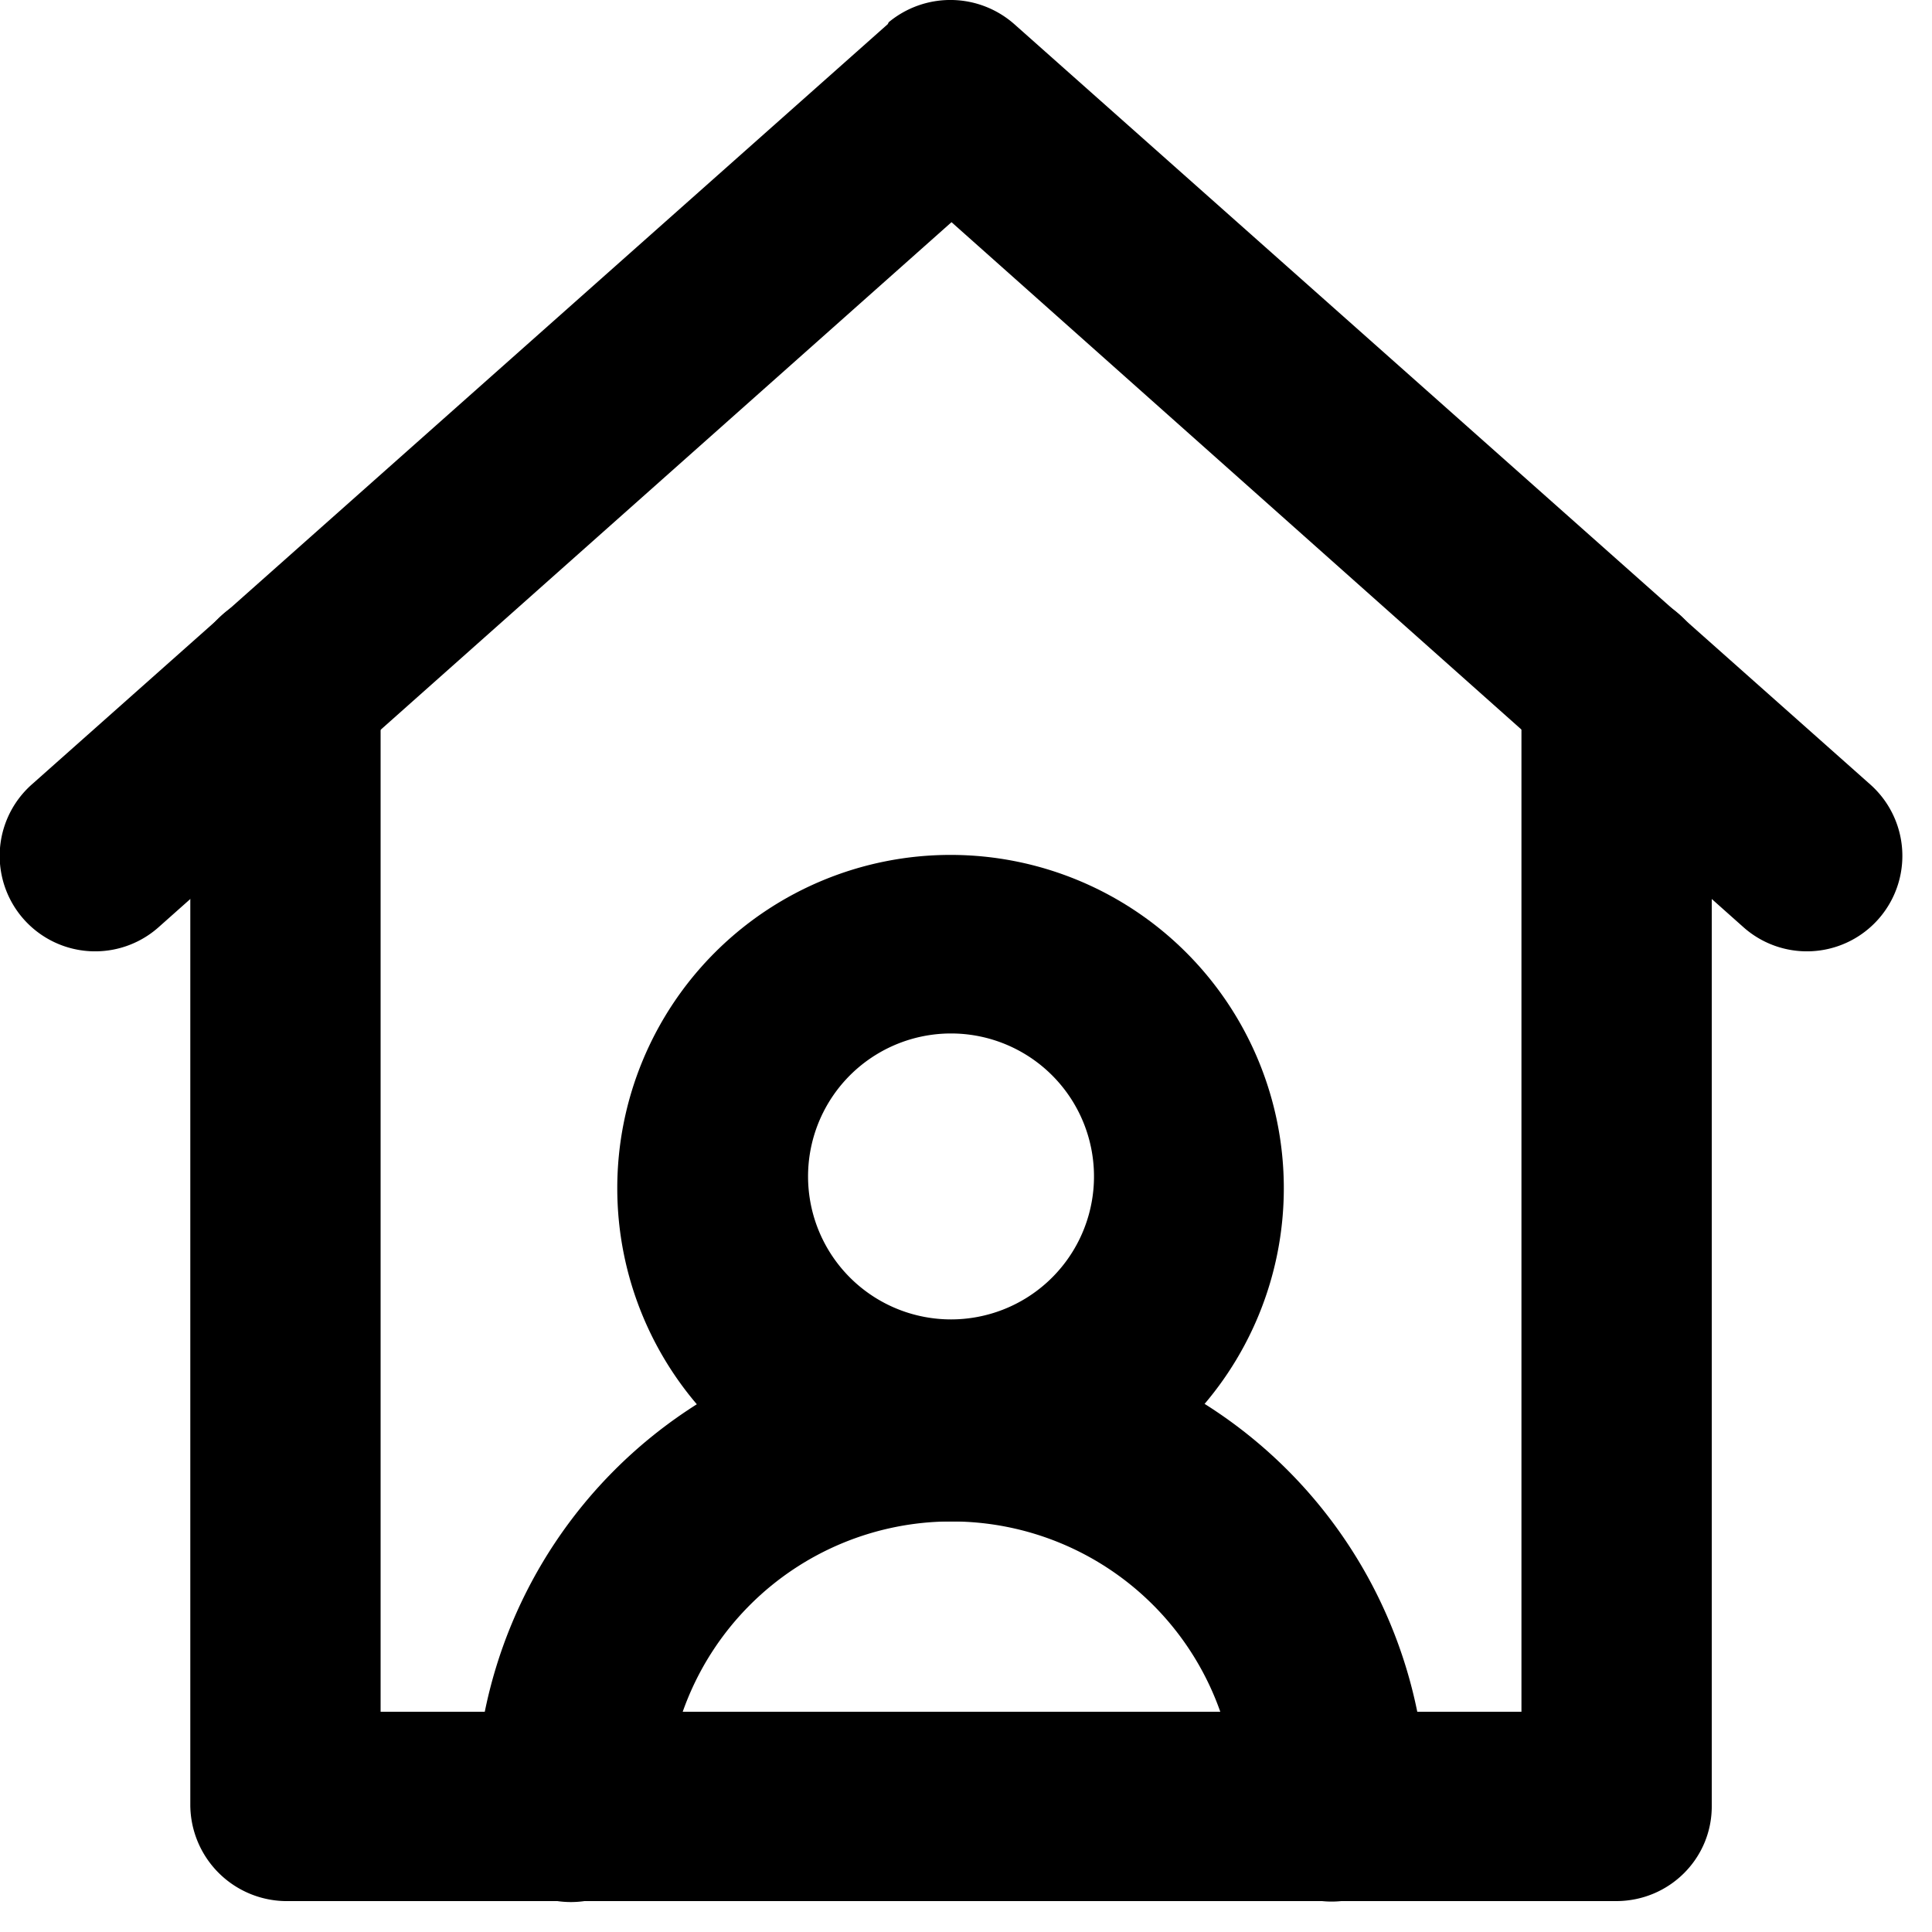 <svg xmlns="http://www.w3.org/2000/svg" fill="none" viewBox="0 0 20 20">
  <path fill="currentColor" d="M9.2.23a1 1 0 0 1 1.3.02l8.86 7.87a.98.98 0 0 1-1.31 1.48l-8.2-7.3-8.21 7.3A.98.98 0 1 1 .33 8.12L9.19.25z"/>
  <path fill="currentColor" d="M1.97 7.1a.98.98 0 0 1 1.97 0v10.62h11.81V7.1a.98.98 0 1 1 1.97 0v11.6c0 .54-.44.98-.99.98H2.95a1 1 0 0 1-.98-.99z"/>
  <path fill="currentColor" d="M12.8 18.7a2.95 2.95 0 0 0-5.9 0 .98.98 0 1 1-1.98 0 4.92 4.92 0 1 1 9.85 0 .98.98 0 1 1-1.97 0"/>
  <path fill="currentColor" d="M11.32 12.3a1.48 1.48 0 1 0-2.95 0 1.48 1.48 0 0 0 2.95 0m1.97 0a3.45 3.45 0 1 1-6.9 0 3.45 3.45 0 0 1 6.9 0"/>
</svg>